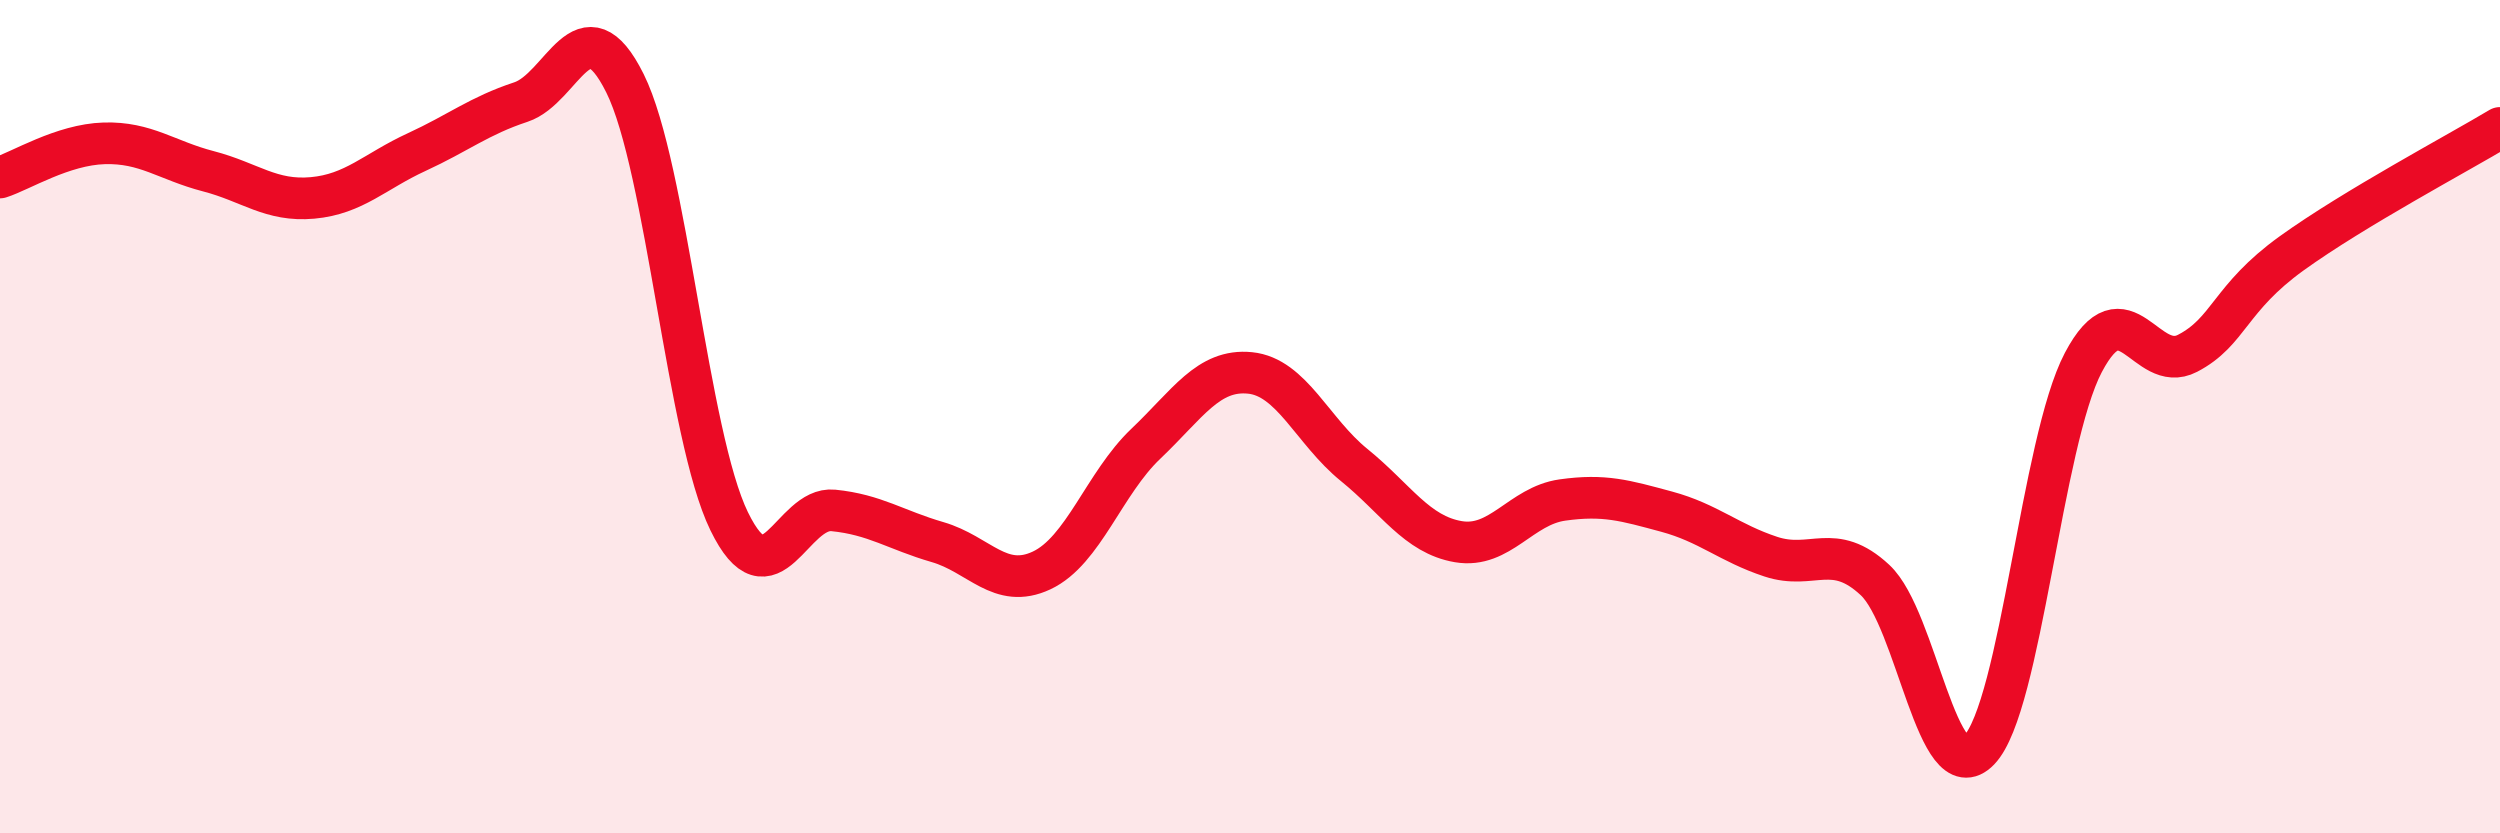 
    <svg width="60" height="20" viewBox="0 0 60 20" xmlns="http://www.w3.org/2000/svg">
      <path
        d="M 0,4.26 C 0.5,4.1 1.5,3.47 2.5,3.44 C 3.5,3.41 4,3.85 5,4.11 C 6,4.37 6.5,4.84 7.5,4.75 C 8.5,4.66 9,4.11 10,3.65 C 11,3.19 11.5,2.78 12.5,2.45 C 13.5,2.12 14,-0.01 15,2 C 16,4.01 16.5,10.46 17.5,12.51 C 18.5,14.56 19,12.15 20,12.25 C 21,12.35 21.5,12.72 22.5,13.01 C 23.5,13.3 24,14.16 25,13.69 C 26,13.22 26.5,11.6 27.5,10.65 C 28.5,9.7 29,8.85 30,8.95 C 31,9.05 31.5,10.35 32.5,11.16 C 33.5,11.97 34,12.83 35,13 C 36,13.17 36.5,12.14 37.5,12 C 38.5,11.86 39,12.01 40,12.28 C 41,12.55 41.5,13.03 42.5,13.36 C 43.5,13.69 44,12.99 45,13.92 C 46,14.85 46.5,19.04 47.5,18 C 48.5,16.96 49,10.6 50,8.7 C 51,6.8 51.5,9 52.5,8.48 C 53.5,7.96 53.5,7.16 55,6.08 C 56.5,5 59,3.67 60,3.07L60 20L0 20Z"
        fill="#EB0A25"
        opacity="0.1"
        stroke-linecap="round"
        stroke-linejoin="round"
      />
      <path
        d="M 0,4.26 C 0.5,4.1 1.5,3.47 2.5,3.44 C 3.5,3.41 4,3.85 5,4.11 C 6,4.37 6.5,4.84 7.5,4.75 C 8.5,4.66 9,4.11 10,3.65 C 11,3.19 11.5,2.78 12.5,2.45 C 13.5,2.12 14,-0.01 15,2 C 16,4.01 16.5,10.46 17.5,12.51 C 18.5,14.56 19,12.15 20,12.25 C 21,12.35 21.5,12.72 22.5,13.01 C 23.5,13.3 24,14.16 25,13.69 C 26,13.22 26.5,11.6 27.5,10.65 C 28.5,9.7 29,8.85 30,8.95 C 31,9.05 31.5,10.35 32.5,11.16 C 33.5,11.97 34,12.83 35,13 C 36,13.17 36.5,12.14 37.5,12 C 38.5,11.86 39,12.01 40,12.28 C 41,12.55 41.5,13.03 42.5,13.36 C 43.5,13.69 44,12.99 45,13.92 C 46,14.85 46.5,19.04 47.5,18 C 48.5,16.96 49,10.6 50,8.7 C 51,6.8 51.5,9 52.5,8.48 C 53.5,7.96 53.5,7.16 55,6.08 C 56.5,5 59,3.67 60,3.07"
        stroke="#EB0A25"
        stroke-width="1"
        fill="none"
        stroke-linecap="round"
        stroke-linejoin="round"
      />
    </svg>
  
